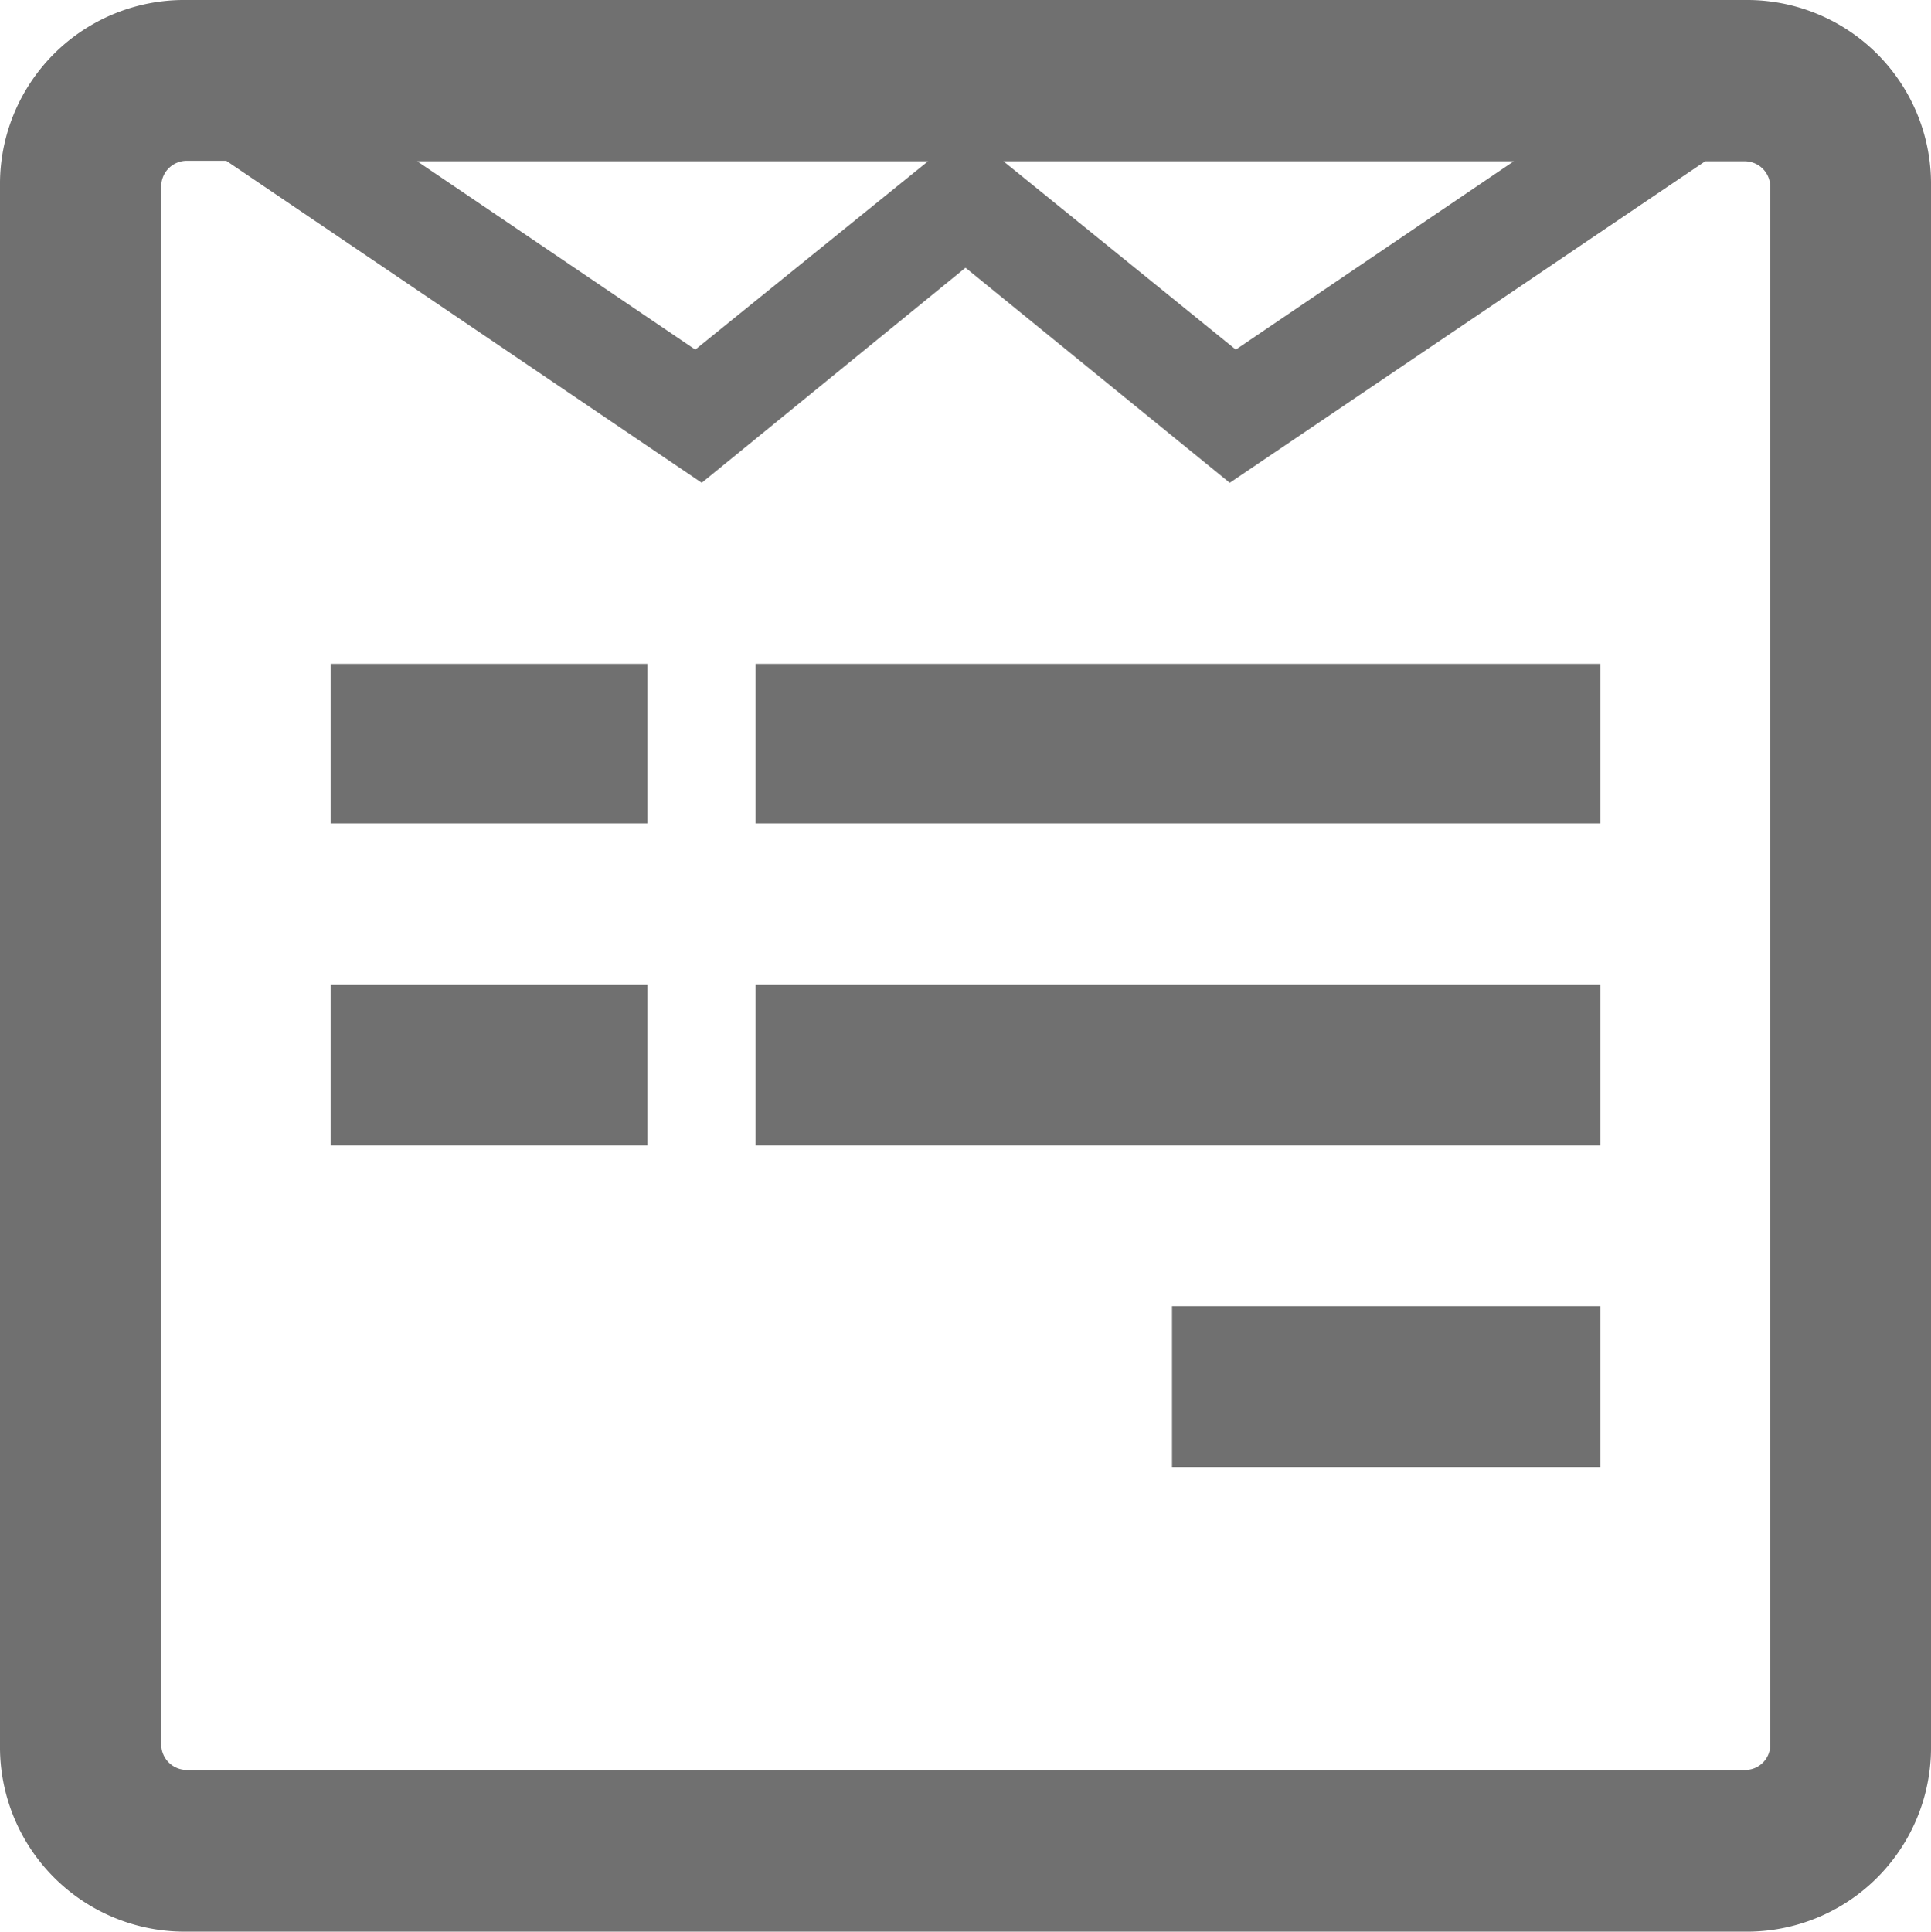 <svg id="icon_web" xmlns="http://www.w3.org/2000/svg" width="32" height="32.008" viewBox="0 0 32 32.008">
  <path id="Ico-pela-internet" d="M32,35.086V60.921a3.051,3.051,0,0,1-3.086,3.086H3.086A3.061,3.061,0,0,1,0,60.914V35.086A3.051,3.051,0,0,1,3.086,32H28.921A3.049,3.049,0,0,1,32,35.086ZM29.336,60.914V35.086a.424.424,0,0,0-.414-.414h-.664L20.379,40,16,36.436,11.629,40,3.75,34.664H3.086a.424.424,0,0,0-.414.414V60.914a.424.424,0,0,0,.414.414H28.921A.415.415,0,0,0,29.336,60.914ZM10.729,43v2.643H5.479V43Zm0,5.314v2.664H5.479V48.314Zm.793-10.521,3.857-3.121H6.914Zm15,5.207v2.643h-14V43Zm0,5.314v2.664h-14V48.314ZM20.479,37.793l4.607-3.121H16.629l3.85,3.121Zm6.043,15.85v2.664h-7.1V53.643Z" transform="translate(0 -32)" fill="#707070"/>
</svg>
